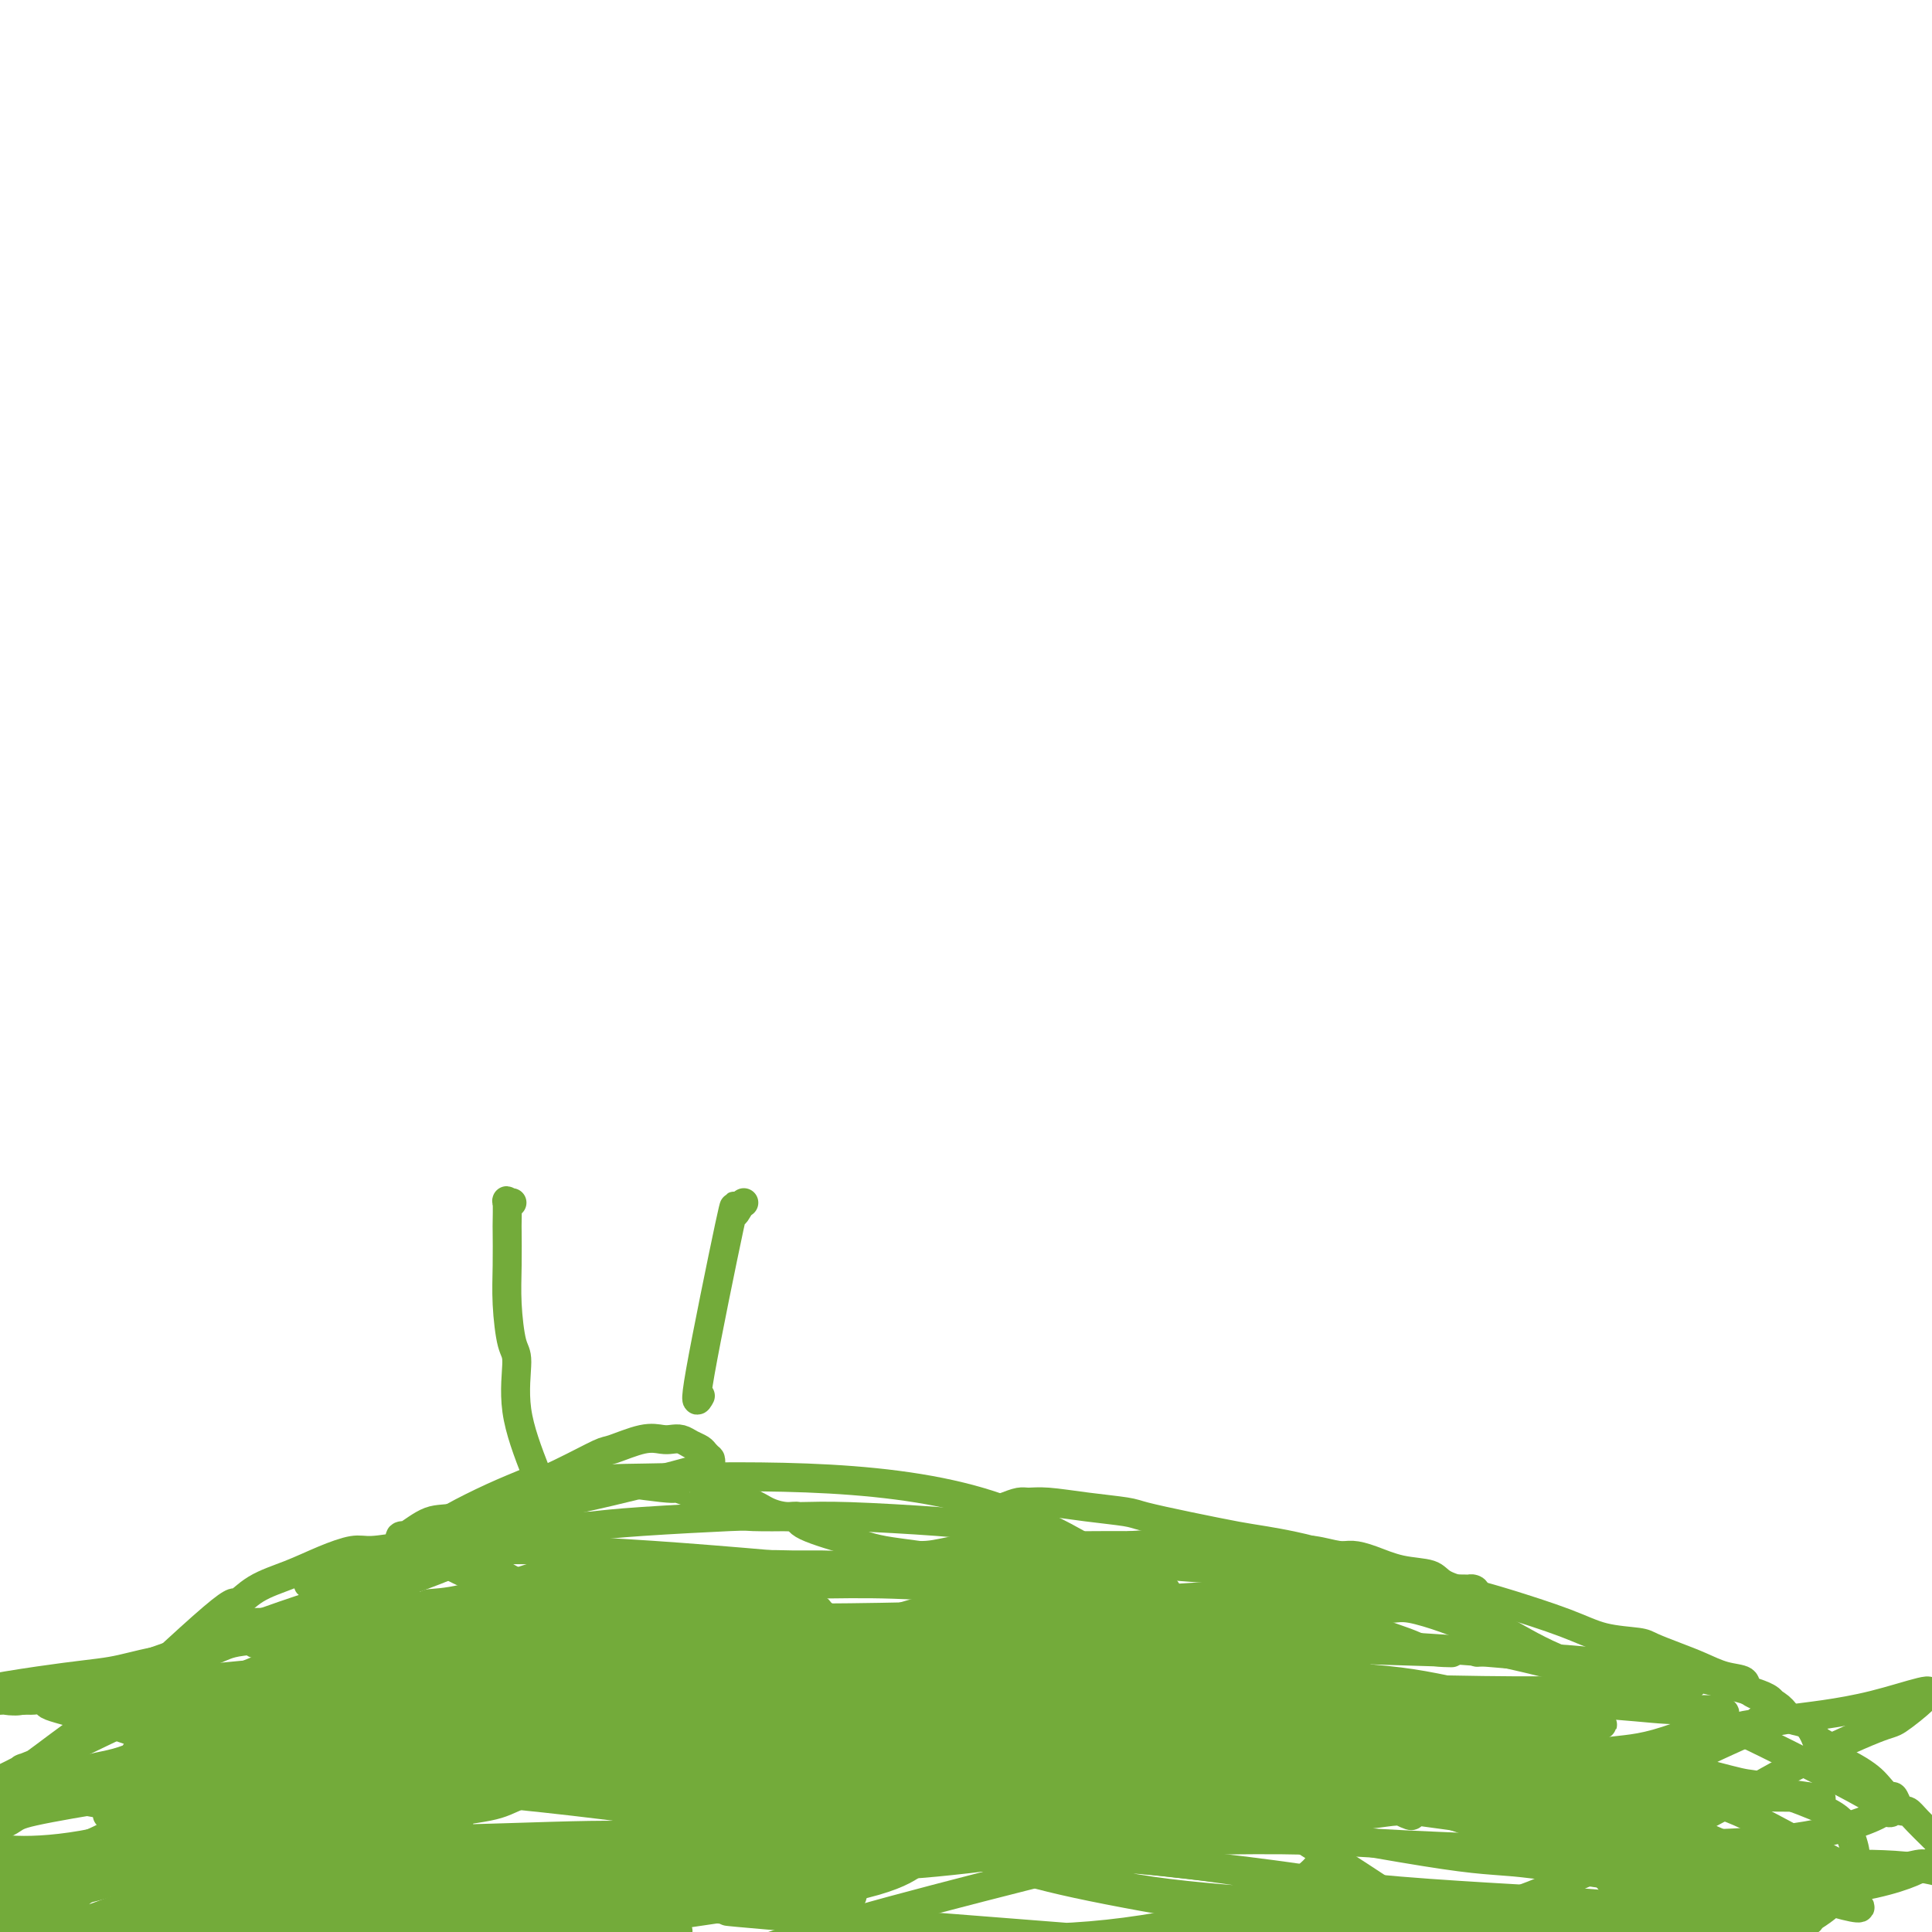 <svg viewBox='0 0 400 400' version='1.1' xmlns='http://www.w3.org/2000/svg' xmlns:xlink='http://www.w3.org/1999/xlink'><g fill='none' stroke='#73AB3A' stroke-width='6' stroke-linecap='round' stroke-linejoin='round'><path d='M2,372c1.357,-0.029 2.713,-0.057 4,0c1.287,0.057 2.504,0.200 3,0c0.496,-0.200 0.270,-0.744 1,-1c0.730,-0.256 2.416,-0.224 4,-1c1.584,-0.776 3.066,-2.361 5,-3c1.934,-0.639 4.318,-0.332 6,-1c1.682,-0.668 2.660,-2.311 3,-3c0.340,-0.689 0.040,-0.424 1,-1c0.960,-0.576 3.180,-1.992 5,-3c1.820,-1.008 3.241,-1.606 4,-2c0.759,-0.394 0.857,-0.582 2,-1c1.143,-0.418 3.330,-1.066 5,-2c1.670,-0.934 2.824,-2.155 4,-3c1.176,-0.845 2.375,-1.315 4,-2c1.625,-0.685 3.675,-1.584 5,-2c1.325,-0.416 1.925,-0.349 3,-1c1.075,-0.651 2.625,-2.019 4,-3c1.375,-0.981 2.576,-1.575 4,-2c1.424,-0.425 3.073,-0.681 4,-1c0.927,-0.319 1.134,-0.701 2,-1c0.866,-0.299 2.390,-0.514 4,-1c1.610,-0.486 3.305,-1.243 5,-2'/><path d='M84,336c10.205,-4.820 6.217,-1.869 5,-1c-1.217,0.869 0.335,-0.345 2,-1c1.665,-0.655 3.442,-0.753 5,-1c1.558,-0.247 2.897,-0.644 4,-1c1.103,-0.356 1.970,-0.670 3,-1c1.030,-0.330 2.224,-0.677 4,-1c1.776,-0.323 4.133,-0.622 6,-1c1.867,-0.378 3.243,-0.836 4,-1c0.757,-0.164 0.896,-0.034 2,0c1.104,0.034 3.175,-0.030 5,0c1.825,0.030 3.405,0.152 5,0c1.595,-0.152 3.205,-0.579 5,-1c1.795,-0.421 3.776,-0.834 5,-1c1.224,-0.166 1.691,-0.083 3,0c1.309,0.083 3.462,0.166 6,0c2.538,-0.166 5.463,-0.580 7,-1c1.537,-0.420 1.687,-0.847 3,-1c1.313,-0.153 3.791,-0.031 6,0c2.209,0.031 4.151,-0.029 6,0c1.849,0.029 3.606,0.148 6,0c2.394,-0.148 5.425,-0.561 7,-1c1.575,-0.439 1.694,-0.902 3,-1c1.306,-0.098 3.799,0.171 6,0c2.201,-0.171 4.108,-0.782 6,-1c1.892,-0.218 3.768,-0.044 5,0c1.232,0.044 1.822,-0.041 3,0c1.178,0.041 2.946,0.207 5,0c2.054,-0.207 4.396,-0.787 6,-1c1.604,-0.213 2.470,-0.057 4,0c1.530,0.057 3.723,0.016 6,0c2.277,-0.016 4.639,-0.008 7,0'/><path d='M234,320c19.031,-1.236 8.108,-0.328 7,0c-1.108,0.328 7.599,0.074 11,0c3.401,-0.074 1.496,0.032 2,0c0.504,-0.032 3.416,-0.201 5,0c1.584,0.201 1.841,0.771 3,1c1.159,0.229 3.221,0.116 5,0c1.779,-0.116 3.275,-0.234 5,0c1.725,0.234 3.681,0.821 5,1c1.319,0.179 2.002,-0.051 3,0c0.998,0.051 2.310,0.384 4,1c1.690,0.616 3.757,1.514 6,2c2.243,0.486 4.660,0.559 6,1c1.340,0.441 1.601,1.249 3,2c1.399,0.751 3.937,1.444 6,2c2.063,0.556 3.653,0.974 7,2c3.347,1.026 8.453,2.659 12,4c3.547,1.341 5.536,2.389 8,3c2.464,0.611 5.403,0.783 7,1c1.597,0.217 1.851,0.477 3,1c1.149,0.523 3.194,1.309 5,2c1.806,0.691 3.372,1.287 5,2c1.628,0.713 3.318,1.541 5,2c1.682,0.459 3.356,0.547 4,1c0.644,0.453 0.259,1.272 1,2c0.741,0.728 2.607,1.366 4,2c1.393,0.634 2.311,1.263 3,2c0.689,0.737 1.147,1.583 2,2c0.853,0.417 2.101,0.405 3,1c0.899,0.595 1.450,1.798 2,3'/><path d='M376,360c3.203,2.214 3.712,1.747 4,2c0.288,0.253 0.357,1.224 1,2c0.643,0.776 1.860,1.355 3,2c1.140,0.645 2.203,1.356 3,2c0.797,0.644 1.327,1.220 2,2c0.673,0.780 1.489,1.763 2,2c0.511,0.237 0.716,-0.271 1,0c0.284,0.271 0.646,1.322 1,2c0.354,0.678 0.700,0.983 1,1c0.300,0.017 0.553,-0.255 1,0c0.447,0.255 1.089,1.038 2,2c0.911,0.962 2.093,2.103 3,3c0.907,0.897 1.541,1.551 2,2c0.459,0.449 0.745,0.695 1,1c0.255,0.305 0.481,0.669 1,1c0.519,0.331 1.332,0.627 2,1c0.668,0.373 1.191,0.821 1,1c-0.191,0.179 -1.095,0.090 -2,0'/><path d='M405,386c4.066,4.314 -0.269,2.099 -6,1c-5.731,-1.099 -12.859,-1.082 -17,-1c-4.141,0.082 -5.296,0.229 -10,0c-4.704,-0.229 -12.955,-0.835 -19,-1c-6.045,-0.165 -9.882,0.110 -15,0c-5.118,-0.110 -11.517,-0.604 -15,-1c-3.483,-0.396 -4.050,-0.694 -9,-1c-4.950,-0.306 -14.283,-0.622 -22,-1c-7.717,-0.378 -13.818,-0.819 -21,-1c-7.182,-0.181 -15.444,-0.101 -20,0c-4.556,0.101 -5.407,0.222 -10,0c-4.593,-0.222 -12.930,-0.787 -20,-1c-7.070,-0.213 -12.875,-0.075 -19,0c-6.125,0.075 -12.570,0.085 -16,0c-3.430,-0.085 -3.846,-0.266 -8,0c-4.154,0.266 -12.048,0.979 -19,2c-6.952,1.021 -12.962,2.351 -18,3c-5.038,0.649 -9.104,0.619 -16,1c-6.896,0.381 -16.622,1.174 -23,2c-6.378,0.826 -9.407,1.685 -13,2c-3.593,0.315 -7.750,0.084 -10,0c-2.250,-0.084 -2.595,-0.023 -4,0c-1.405,0.023 -3.872,0.006 -5,0c-1.128,-0.006 -0.919,-0.002 -1,0c-0.081,0.002 -0.452,0.000 0,0c0.452,-0.000 1.726,-0.000 3,0'/><path d='M72,390c-15.432,1.382 -1.012,-0.163 7,-1c8.012,-0.837 9.615,-0.964 11,-1c1.385,-0.036 2.551,0.021 7,0c4.449,-0.021 12.182,-0.119 20,0c7.818,0.119 15.720,0.456 26,0c10.280,-0.456 22.937,-1.706 30,-2c7.063,-0.294 8.530,0.367 15,0c6.470,-0.367 17.941,-1.763 27,-3c9.059,-1.237 15.707,-2.315 22,-3c6.293,-0.685 12.233,-0.978 15,-1c2.767,-0.022 2.363,0.225 3,0c0.637,-0.225 2.315,-0.924 3,-1c0.685,-0.076 0.377,0.469 -2,1c-2.377,0.531 -6.823,1.047 -8,1c-1.177,-0.047 0.916,-0.657 -14,3c-14.916,3.657 -46.841,11.581 -65,17c-18.159,5.419 -22.551,8.331 -31,12c-8.449,3.669 -20.956,8.093 -28,10c-7.044,1.907 -8.625,1.295 -13,2c-4.375,0.705 -11.544,2.726 -15,4c-3.456,1.274 -3.200,1.802 -3,2c0.200,0.198 0.343,0.068 0,0c-0.343,-0.068 -1.172,-0.073 5,-1c6.172,-0.927 19.345,-2.774 35,-5c15.655,-2.226 33.792,-4.830 52,-7c18.208,-2.170 36.488,-3.906 48,-5c11.512,-1.094 16.256,-1.547 21,-2'/><path d='M240,410c37.606,-3.890 51.121,-3.615 57,-4c5.879,-0.385 4.121,-1.431 6,-2c1.879,-0.569 7.395,-0.661 10,-1c2.605,-0.339 2.300,-0.925 2,-1c-0.300,-0.075 -0.594,0.360 -1,0c-0.406,-0.360 -0.923,-1.515 -1,-2c-0.077,-0.485 0.288,-0.301 -5,-2c-5.288,-1.699 -16.227,-5.283 -32,-8c-15.773,-2.717 -36.380,-4.568 -48,-6c-11.620,-1.432 -14.255,-2.444 -25,-4c-10.745,-1.556 -29.602,-3.656 -46,-5c-16.398,-1.344 -30.338,-1.933 -44,-3c-13.662,-1.067 -27.048,-2.612 -34,-3c-6.952,-0.388 -7.472,0.380 -12,1c-4.528,0.620 -13.064,1.090 -18,2c-4.936,0.910 -6.271,2.259 -7,3c-0.729,0.741 -0.852,0.874 -1,1c-0.148,0.126 -0.323,0.246 1,1c1.323,0.754 4.142,2.144 11,3c6.858,0.856 17.755,1.179 31,1c13.245,-0.179 28.838,-0.861 38,-1c9.162,-0.139 11.892,0.266 19,0c7.108,-0.266 18.595,-1.201 36,-2c17.405,-0.799 40.730,-1.460 51,-2c10.270,-0.540 7.485,-0.959 7,-1c-0.485,-0.041 1.331,0.297 0,0c-1.331,-0.297 -5.809,-1.228 -16,-1c-10.191,0.228 -26.096,1.614 -42,3'/><path d='M177,377c-12.100,0.598 -13.351,1.093 -23,3c-9.649,1.907 -27.695,5.225 -42,8c-14.305,2.775 -24.867,5.006 -31,6c-6.133,0.994 -7.835,0.749 -12,2c-4.165,1.251 -10.793,3.996 -15,6c-4.207,2.004 -5.992,3.267 -7,4c-1.008,0.733 -1.237,0.937 -1,1c0.237,0.063 0.941,-0.014 1,0c0.059,0.014 -0.529,0.119 1,0c1.529,-0.119 5.173,-0.463 11,-1c5.827,-0.537 13.837,-1.265 22,-2c8.163,-0.735 16.477,-1.475 28,-3c11.523,-1.525 26.253,-3.835 34,-5c7.747,-1.165 8.509,-1.184 14,-2c5.491,-0.816 15.710,-2.431 22,-4c6.290,-1.569 8.652,-3.094 10,-4c1.348,-0.906 1.682,-1.192 2,-1c0.318,0.192 0.621,0.863 -1,0c-1.621,-0.863 -5.165,-3.259 -8,-5c-2.835,-1.741 -4.962,-2.826 -13,-5c-8.038,-2.174 -21.987,-5.435 -35,-7c-13.013,-1.565 -25.088,-1.432 -37,-1c-11.912,0.432 -23.660,1.163 -35,3c-11.340,1.837 -22.272,4.779 -27,6c-4.728,1.221 -3.254,0.719 -9,4c-5.746,3.281 -18.714,10.343 -23,14c-4.286,3.657 0.109,3.908 2,4c1.891,0.092 1.278,0.025 1,0c-0.278,-0.025 -0.222,-0.007 4,0c4.222,0.007 12.611,0.004 21,0'/><path d='M31,398c14.036,-0.865 36.125,-3.028 46,-4c9.875,-0.972 7.536,-0.754 14,-2c6.464,-1.246 21.730,-3.957 29,-5c7.270,-1.043 6.544,-0.418 13,-2c6.456,-1.582 20.092,-5.370 26,-7c5.908,-1.630 4.086,-1.103 4,-2c-0.086,-0.897 1.564,-3.219 2,-4c0.436,-0.781 -0.342,-0.021 -2,-1c-1.658,-0.979 -4.197,-3.696 -12,-6c-7.803,-2.304 -20.869,-4.193 -28,-5c-7.131,-0.807 -8.327,-0.531 -16,0c-7.673,0.531 -21.825,1.318 -33,3c-11.175,1.682 -19.375,4.260 -27,8c-7.625,3.740 -14.676,8.642 -18,11c-3.324,2.358 -2.921,2.173 -6,4c-3.079,1.827 -9.641,5.667 -13,8c-3.359,2.333 -3.515,3.161 -4,4c-0.485,0.839 -1.299,1.691 -1,2c0.299,0.309 1.711,0.076 2,0c0.289,-0.076 -0.547,0.004 3,0c3.547,-0.004 11.476,-0.092 19,-1c7.524,-0.908 14.645,-2.635 23,-4c8.355,-1.365 17.946,-2.369 23,-3c5.054,-0.631 5.570,-0.890 9,-2c3.430,-1.110 9.773,-3.071 14,-4c4.227,-0.929 6.336,-0.826 7,-1c0.664,-0.174 -0.118,-0.627 -1,-1c-0.882,-0.373 -1.865,-0.667 -3,-1c-1.135,-0.333 -2.421,-0.705 -8,-1c-5.579,-0.295 -15.451,-0.513 -25,0c-9.549,0.513 -18.774,1.756 -28,3'/><path d='M40,385c-12.501,1.105 -17.254,2.366 -21,3c-3.746,0.634 -6.484,0.640 -11,3c-4.516,2.360 -10.809,7.074 -13,9c-2.191,1.926 -0.281,1.064 2,1c2.281,-0.064 4.932,0.672 11,1c6.068,0.328 15.552,0.249 25,0c9.448,-0.249 18.860,-0.670 24,-1c5.140,-0.330 6.007,-0.571 11,-1c4.993,-0.429 14.113,-1.045 21,-2c6.887,-0.955 11.542,-2.247 15,-3c3.458,-0.753 5.718,-0.967 7,-1c1.282,-0.033 1.586,0.114 1,0c-0.586,-0.114 -2.063,-0.489 -1,-1c1.063,-0.511 4.664,-1.156 -4,-3c-8.664,-1.844 -29.595,-4.885 -39,-6c-9.405,-1.115 -7.284,-0.305 -11,0c-3.716,0.305 -13.268,0.104 -20,1c-6.732,0.896 -10.643,2.890 -13,4c-2.357,1.110 -3.161,1.335 -6,2c-2.839,0.665 -7.712,1.771 -10,3c-2.288,1.229 -1.991,2.583 -2,3c-0.009,0.417 -0.325,-0.101 1,0c1.325,0.101 4.289,0.823 7,1c2.711,0.177 5.168,-0.190 10,-1c4.832,-0.810 12.037,-2.062 19,-3c6.963,-0.938 13.682,-1.560 20,-3c6.318,-1.440 12.234,-3.697 16,-5c3.766,-1.303 5.383,-1.651 7,-2'/><path d='M86,384c4.995,-1.840 5.983,-2.938 7,-4c1.017,-1.062 2.064,-2.086 2,-3c-0.064,-0.914 -1.237,-1.718 -2,-2c-0.763,-0.282 -1.115,-0.041 -6,-1c-4.885,-0.959 -14.302,-3.117 -23,-4c-8.698,-0.883 -16.675,-0.490 -23,0c-6.325,0.490 -10.996,1.077 -17,2c-6.004,0.923 -13.341,2.184 -17,3c-3.659,0.816 -3.639,1.189 -5,2c-1.361,0.811 -4.104,2.061 -6,3c-1.896,0.939 -2.944,1.568 -3,2c-0.056,0.432 0.880,0.666 2,1c1.120,0.334 2.426,0.769 4,1c1.574,0.231 3.418,0.260 9,0c5.582,-0.260 14.901,-0.809 19,-1c4.099,-0.191 2.978,-0.024 6,-1c3.022,-0.976 10.188,-3.094 17,-5c6.812,-1.906 13.269,-3.600 17,-5c3.731,-1.400 4.737,-2.506 8,-4c3.263,-1.494 8.784,-3.377 13,-5c4.216,-1.623 7.125,-2.985 9,-4c1.875,-1.015 2.714,-1.683 3,-2c0.286,-0.317 0.019,-0.284 -3,0c-3.019,0.284 -8.788,0.818 -12,1c-3.212,0.182 -3.865,0.010 -8,1c-4.135,0.990 -11.753,3.140 -18,5c-6.247,1.860 -11.124,3.430 -16,5'/><path d='M43,369c-7.692,2.530 -9.922,3.857 -13,6c-3.078,2.143 -7.004,5.104 -12,7c-4.996,1.896 -11.063,2.729 -15,4c-3.937,1.271 -5.746,2.981 -7,4c-1.254,1.019 -1.954,1.345 -3,2c-1.046,0.655 -2.438,1.637 -3,2c-0.562,0.363 -0.295,0.106 0,0c0.295,-0.106 0.619,-0.063 3,-1c2.381,-0.937 6.821,-2.855 14,-5c7.179,-2.145 17.098,-4.518 22,-6c4.902,-1.482 4.787,-2.074 8,-4c3.213,-1.926 9.754,-5.188 16,-8c6.246,-2.812 12.197,-5.175 15,-6c2.803,-0.825 2.457,-0.114 7,-2c4.543,-1.886 13.973,-6.371 19,-8c5.027,-1.629 5.649,-0.402 2,0c-3.649,0.402 -11.569,-0.020 -16,0c-4.431,0.020 -5.375,0.480 -9,1c-3.625,0.520 -9.933,1.098 -16,2c-6.067,0.902 -11.894,2.128 -15,3c-3.106,0.872 -3.490,1.388 -5,2c-1.510,0.612 -4.146,1.318 -6,2c-1.854,0.682 -2.927,1.341 -4,2'/><path d='M25,366c-4.719,1.487 -1.515,0.704 0,0c1.515,-0.704 1.342,-1.328 3,-2c1.658,-0.672 5.148,-1.392 7,-2c1.852,-0.608 2.067,-1.102 4,-2c1.933,-0.898 5.586,-2.198 9,-3c3.414,-0.802 6.591,-1.105 10,-2c3.409,-0.895 7.050,-2.380 9,-3c1.950,-0.620 2.208,-0.374 4,-1c1.792,-0.626 5.117,-2.125 8,-3c2.883,-0.875 5.324,-1.126 8,-2c2.676,-0.874 5.585,-2.370 7,-3c1.415,-0.630 1.335,-0.392 3,-1c1.665,-0.608 5.076,-2.060 8,-3c2.924,-0.940 5.360,-1.366 8,-2c2.640,-0.634 5.485,-1.477 7,-2c1.515,-0.523 1.701,-0.728 3,-1c1.299,-0.272 3.713,-0.611 6,-1c2.287,-0.389 4.449,-0.829 6,-1c1.551,-0.171 2.493,-0.072 3,0c0.507,0.072 0.580,0.119 1,0c0.420,-0.119 1.187,-0.402 0,0c-1.187,0.402 -4.329,1.489 -6,2c-1.671,0.511 -1.873,0.445 -4,1c-2.127,0.555 -6.179,1.730 -10,3c-3.821,1.270 -7.410,2.635 -11,4'/><path d='M108,342c-6.347,2.294 -7.214,3.028 -10,4c-2.786,0.972 -7.491,2.182 -10,3c-2.509,0.818 -2.823,1.244 -5,2c-2.177,0.756 -6.218,1.840 -9,3c-2.782,1.160 -4.306,2.394 -7,3c-2.694,0.606 -6.557,0.583 -8,1c-1.443,0.417 -0.465,1.274 -2,2c-1.535,0.726 -5.583,1.320 -8,2c-2.417,0.680 -3.204,1.447 -5,2c-1.796,0.553 -4.600,0.891 -6,1c-1.400,0.109 -1.396,-0.011 -2,0c-0.604,0.011 -1.818,0.155 -3,0c-1.182,-0.155 -2.334,-0.608 -3,-1c-0.666,-0.392 -0.847,-0.724 -1,-1c-0.153,-0.276 -0.277,-0.495 0,-1c0.277,-0.505 0.955,-1.294 2,-2c1.045,-0.706 2.458,-1.327 5,-3c2.542,-1.673 6.214,-4.396 9,-6c2.786,-1.604 4.688,-2.088 12,-5c7.312,-2.912 20.036,-8.252 26,-11c5.964,-2.748 5.167,-2.904 6,-3c0.833,-0.096 3.295,-0.130 7,-1c3.705,-0.870 8.653,-2.574 13,-4c4.347,-1.426 8.094,-2.573 12,-3c3.906,-0.427 7.973,-0.134 10,0c2.027,0.134 2.016,0.108 3,0c0.984,-0.108 2.965,-0.297 5,0c2.035,0.297 4.125,1.080 7,2c2.875,0.920 6.536,1.977 10,3c3.464,1.023 6.732,2.011 10,3'/><path d='M166,332c4.720,1.477 3.020,1.169 4,2c0.980,0.831 4.642,2.800 8,4c3.358,1.200 6.413,1.632 8,2c1.587,0.368 1.706,0.673 3,1c1.294,0.327 3.764,0.676 6,1c2.236,0.324 4.238,0.623 6,1c1.762,0.377 3.284,0.833 4,1c0.716,0.167 0.624,0.045 2,0c1.376,-0.045 4.218,-0.013 3,0c-1.218,0.013 -6.496,0.007 -10,0c-3.504,-0.007 -5.232,-0.014 -12,0c-6.768,0.014 -18.574,0.048 -29,0c-10.426,-0.048 -19.470,-0.177 -29,0c-9.530,0.177 -19.545,0.660 -25,1c-5.455,0.340 -6.352,0.537 -10,1c-3.648,0.463 -10.049,1.193 -14,2c-3.951,0.807 -5.452,1.690 -6,2c-0.548,0.310 -0.142,0.045 2,0c2.142,-0.045 6.021,0.128 14,0c7.979,-0.128 20.058,-0.556 28,-1c7.942,-0.444 11.747,-0.902 19,-1c7.253,-0.098 17.953,0.166 38,-1c20.047,-1.166 49.442,-3.762 63,-5c13.558,-1.238 11.279,-1.119 9,-1'/><path d='M248,341c29.032,-1.481 15.114,-0.684 10,-1c-5.114,-0.316 -1.422,-1.747 -10,-4c-8.578,-2.253 -29.427,-5.329 -41,-7c-11.573,-1.671 -13.870,-1.938 -25,-3c-11.130,-1.062 -31.092,-2.918 -47,-4c-15.908,-1.082 -27.763,-1.389 -38,-1c-10.237,0.389 -18.857,1.475 -24,3c-5.143,1.525 -6.810,3.489 -8,4c-1.190,0.511 -1.904,-0.431 0,0c1.904,0.431 6.426,2.235 9,3c2.574,0.765 3.199,0.493 8,1c4.801,0.507 13.776,1.795 23,3c9.224,1.205 18.696,2.327 28,3c9.304,0.673 18.438,0.898 28,1c9.562,0.102 19.550,0.080 25,0c5.450,-0.080 6.362,-0.218 11,0c4.638,0.218 13.002,0.790 20,1c6.998,0.210 12.628,0.056 16,0c3.372,-0.056 4.485,-0.015 6,0c1.515,0.015 3.433,0.004 4,0c0.567,-0.004 -0.216,-0.002 -1,0'/><path d='M242,340c16.309,0.174 2.581,-0.390 -7,0c-9.581,0.390 -15.014,1.733 -16,2c-0.986,0.267 2.476,-0.543 -8,1c-10.476,1.543 -34.891,5.440 -45,7c-10.109,1.560 -5.914,0.782 -7,1c-1.086,0.218 -7.454,1.431 -12,2c-4.546,0.569 -7.268,0.494 -10,1c-2.732,0.506 -5.472,1.592 -7,2c-1.528,0.408 -1.844,0.138 -2,0c-0.156,-0.138 -0.151,-0.143 -1,0c-0.849,0.143 -2.553,0.435 0,0c2.553,-0.435 9.363,-1.596 13,-2c3.637,-0.404 4.100,-0.052 11,-1c6.900,-0.948 20.235,-3.196 32,-5c11.765,-1.804 21.959,-3.163 28,-4c6.041,-0.837 7.930,-1.152 12,-2c4.070,-0.848 10.321,-2.229 14,-3c3.679,-0.771 4.787,-0.933 5,-1c0.213,-0.067 -0.469,-0.039 -4,0c-3.531,0.039 -9.912,0.087 -14,0c-4.088,-0.087 -5.882,-0.311 -11,0c-5.118,0.311 -13.559,1.155 -22,2'/><path d='M191,340c-11.983,0.531 -16.441,0.858 -23,2c-6.559,1.142 -15.218,3.100 -20,4c-4.782,0.900 -5.687,0.743 -10,2c-4.313,1.257 -12.035,3.929 -18,6c-5.965,2.071 -10.174,3.539 -15,6c-4.826,2.461 -10.269,5.913 -13,8c-2.731,2.087 -2.749,2.810 -4,4c-1.251,1.190 -3.735,2.849 -5,4c-1.265,1.151 -1.311,1.795 -1,2c0.311,0.205 0.977,-0.027 1,0c0.023,0.027 -0.599,0.315 0,0c0.599,-0.315 2.418,-1.233 6,-2c3.582,-0.767 8.927,-1.384 12,-2c3.073,-0.616 3.874,-1.230 8,-3c4.126,-1.770 11.576,-4.694 18,-7c6.424,-2.306 11.821,-3.993 19,-7c7.179,-3.007 16.138,-7.334 21,-9c4.862,-1.666 5.625,-0.672 10,-2c4.375,-1.328 12.360,-4.979 19,-8c6.640,-3.021 11.934,-5.411 16,-7c4.066,-1.589 6.903,-2.376 9,-3c2.097,-0.624 3.455,-1.084 2,-1c-1.455,0.084 -5.723,0.714 -8,1c-2.277,0.286 -2.563,0.229 -6,1c-3.437,0.771 -10.024,2.372 -16,4c-5.976,1.628 -11.340,3.285 -14,4c-2.660,0.715 -2.617,0.490 -4,1c-1.383,0.510 -4.191,1.755 -7,3'/><path d='M168,341c-8.890,2.250 -4.617,1.377 -3,1c1.617,-0.377 0.576,-0.256 0,0c-0.576,0.256 -0.688,0.647 -2,0c-1.312,-0.647 -3.826,-2.333 -5,-3c-1.174,-0.667 -1.009,-0.314 -2,-1c-0.991,-0.686 -3.139,-2.412 -5,-4c-1.861,-1.588 -3.437,-3.038 -5,-4c-1.563,-0.962 -3.115,-1.434 -4,-2c-0.885,-0.566 -1.104,-1.225 -2,-2c-0.896,-0.775 -2.469,-1.667 -4,-2c-1.531,-0.333 -3.021,-0.107 -5,0c-1.979,0.107 -4.447,0.097 -6,0c-1.553,-0.097 -2.190,-0.280 -4,0c-1.810,0.280 -4.793,1.023 -8,2c-3.207,0.977 -6.639,2.189 -9,3c-2.361,0.811 -3.651,1.219 -6,2c-2.349,0.781 -5.757,1.933 -9,3c-3.243,1.067 -6.320,2.050 -9,3c-2.680,0.950 -4.961,1.869 -8,3c-3.039,1.131 -6.835,2.475 -9,3c-2.165,0.525 -2.699,0.232 -5,1c-2.301,0.768 -6.369,2.598 -10,4c-3.631,1.402 -6.824,2.378 -9,3c-2.176,0.622 -3.336,0.892 -8,3c-4.664,2.108 -12.832,6.054 -21,10'/><path d='M10,364c-8.221,3.371 -4.773,1.799 -5,2c-0.227,0.201 -4.129,2.176 -6,3c-1.871,0.824 -1.712,0.497 -2,1c-0.288,0.503 -1.025,1.834 -2,3c-0.975,1.166 -2.189,2.166 -2,2c0.189,-0.166 1.782,-1.497 4,-3c2.218,-1.503 5.061,-3.177 9,-6c3.939,-2.823 8.974,-6.793 11,-8c2.026,-1.207 1.043,0.351 6,-4c4.957,-4.351 15.853,-14.611 21,-19c5.147,-4.389 4.544,-2.907 5,-3c0.456,-0.093 1.970,-1.761 4,-3c2.030,-1.239 4.575,-2.047 7,-3c2.425,-0.953 4.729,-2.049 7,-3c2.271,-0.951 4.510,-1.756 6,-2c1.490,-0.244 2.230,0.075 4,0c1.770,-0.075 4.568,-0.542 7,-1c2.432,-0.458 4.497,-0.906 7,-1c2.503,-0.094 5.443,0.167 7,0c1.557,-0.167 1.731,-0.762 3,-1c1.269,-0.238 3.635,-0.119 6,0'/><path d='M107,318c5.999,-0.462 3.998,-0.118 4,0c0.002,0.118 2.008,0.009 3,0c0.992,-0.009 0.970,0.081 1,0c0.030,-0.081 0.112,-0.332 -1,0c-1.112,0.332 -3.417,1.247 -6,2c-2.583,0.753 -5.442,1.345 -9,2c-3.558,0.655 -7.815,1.373 -10,2c-2.185,0.627 -2.300,1.165 -4,2c-1.700,0.835 -4.986,1.969 -8,3c-3.014,1.031 -5.755,1.960 -9,3c-3.245,1.040 -6.992,2.189 -9,3c-2.008,0.811 -2.277,1.282 -4,2c-1.723,0.718 -4.902,1.683 -8,3c-3.098,1.317 -6.116,2.986 -9,4c-2.884,1.014 -5.634,1.372 -7,2c-1.366,0.628 -1.348,1.527 -3,2c-1.652,0.473 -4.976,0.521 -8,1c-3.024,0.479 -5.750,1.391 -8,2c-2.250,0.609 -4.026,0.916 -5,1c-0.974,0.084 -1.147,-0.054 -2,0c-0.853,0.054 -2.387,0.301 -2,0c0.387,-0.301 2.693,-1.151 5,-2'/><path d='M8,350c1.947,-0.184 4.314,0.355 15,-3c10.686,-3.355 29.692,-10.603 40,-14c10.308,-3.397 11.918,-2.942 16,-4c4.082,-1.058 10.636,-3.628 14,-5c3.364,-1.372 3.537,-1.545 6,-2c2.463,-0.455 7.217,-1.191 10,-2c2.783,-0.809 3.597,-1.690 4,-2c0.403,-0.310 0.395,-0.049 0,0c-0.395,0.049 -1.178,-0.116 -2,0c-0.822,0.116 -1.684,0.512 -4,1c-2.316,0.488 -6.087,1.069 -10,2c-3.913,0.931 -7.969,2.213 -10,3c-2.031,0.787 -2.039,1.078 -4,2c-1.961,0.922 -5.876,2.475 -9,4c-3.124,1.525 -5.457,3.023 -7,4c-1.543,0.977 -2.295,1.433 -4,2c-1.705,0.567 -4.363,1.246 -6,2c-1.637,0.754 -2.253,1.584 -3,2c-0.747,0.416 -1.624,0.420 -1,0c0.624,-0.420 2.750,-1.263 4,-2c1.250,-0.737 1.625,-1.369 2,-2'/><path d='M59,336c2.580,-1.354 6.529,-2.739 10,-5c3.471,-2.261 6.463,-5.397 10,-8c3.537,-2.603 7.618,-4.673 10,-6c2.382,-1.327 3.064,-1.910 5,-3c1.936,-1.090 5.125,-2.686 8,-4c2.875,-1.314 5.437,-2.344 7,-3c1.563,-0.656 2.126,-0.937 4,-1c1.874,-0.063 5.059,0.091 6,0c0.941,-0.091 -0.360,-0.427 3,0c3.360,0.427 11.383,1.616 15,2c3.617,0.384 2.827,-0.039 3,0c0.173,0.039 1.308,0.539 3,1c1.692,0.461 3.941,0.884 5,1c1.059,0.116 0.929,-0.075 2,0c1.071,0.075 3.344,0.417 5,1c1.656,0.583 2.696,1.406 4,2c1.304,0.594 2.872,0.957 4,1c1.128,0.043 1.815,-0.234 2,0c0.185,0.234 -0.130,0.980 2,2c2.130,1.020 6.707,2.316 9,3c2.293,0.684 2.302,0.758 3,1c0.698,0.242 2.085,0.653 4,1c1.915,0.347 4.357,0.629 7,1c2.643,0.371 5.485,0.832 7,1c1.515,0.168 1.701,0.045 3,0c1.299,-0.045 3.709,-0.012 5,0c1.291,0.012 1.463,0.003 2,0c0.537,-0.003 1.439,-0.001 2,0c0.561,0.001 0.780,0.000 1,0'/><path d='M210,323c4.420,0.292 1.970,0.022 1,0c-0.970,-0.022 -0.459,0.205 0,0c0.459,-0.205 0.866,-0.843 1,-1c0.134,-0.157 -0.004,0.165 0,0c0.004,-0.165 0.152,-0.819 0,-1c-0.152,-0.181 -0.604,0.110 -1,0c-0.396,-0.110 -0.736,-0.621 -1,-1c-0.264,-0.379 -0.452,-0.626 -1,-1c-0.548,-0.374 -1.457,-0.873 -2,-1c-0.543,-0.127 -0.719,0.120 -1,0c-0.281,-0.120 -0.667,-0.607 -1,-1c-0.333,-0.393 -0.612,-0.694 -2,-1c-1.388,-0.306 -3.884,-0.619 -9,-1c-5.116,-0.381 -12.851,-0.831 -18,-1c-5.149,-0.169 -7.711,-0.056 -11,0c-3.289,0.056 -7.304,0.056 -9,0c-1.696,-0.056 -1.072,-0.169 -5,0c-3.928,0.169 -12.408,0.620 -18,1c-5.592,0.380 -8.296,0.690 -11,1'/><path d='M122,316c-11.655,0.090 -4.793,-0.186 -4,0c0.793,0.186 -4.484,0.834 -7,1c-2.516,0.166 -2.269,-0.152 -4,0c-1.731,0.152 -5.438,0.772 -8,1c-2.562,0.228 -3.979,0.064 -6,0c-2.021,-0.064 -4.646,-0.028 -6,0c-1.354,0.028 -1.438,0.049 -2,0c-0.562,-0.049 -1.604,-0.168 -2,0c-0.396,0.168 -0.146,0.622 1,0c1.146,-0.622 3.190,-2.321 5,-3c1.810,-0.679 3.388,-0.338 6,-1c2.612,-0.662 6.260,-2.329 10,-4c3.740,-1.671 7.572,-3.348 11,-5c3.428,-1.652 6.451,-3.280 8,-4c1.549,-0.720 1.622,-0.534 3,-1c1.378,-0.466 4.060,-1.586 6,-2c1.940,-0.414 3.140,-0.122 4,0c0.860,0.122 1.382,0.074 2,0c0.618,-0.074 1.332,-0.174 2,0c0.668,0.174 1.289,0.621 2,1c0.711,0.379 1.511,0.689 2,1c0.489,0.311 0.669,0.622 1,1c0.331,0.378 0.815,0.822 1,1c0.185,0.178 0.070,0.089 0,0c-0.070,-0.089 -0.096,-0.178 0,0c0.096,0.178 0.313,0.622 0,1c-0.313,0.378 -1.157,0.689 -2,1'/><path d='M145,304c-5.443,1.634 -18.050,4.721 -24,6c-5.950,1.279 -5.242,0.752 -6,1c-0.758,0.248 -2.980,1.272 -6,2c-3.020,0.728 -6.837,1.162 -10,2c-3.163,0.838 -5.671,2.081 -7,3c-1.329,0.919 -1.478,1.513 -2,2c-0.522,0.487 -1.418,0.865 -2,1c-0.582,0.135 -0.852,0.026 1,1c1.852,0.974 5.824,3.029 8,4c2.176,0.971 2.556,0.857 7,2c4.444,1.143 12.951,3.543 23,5c10.049,1.457 21.640,1.970 37,2c15.360,0.030 34.488,-0.423 45,-1c10.512,-0.577 12.409,-1.278 20,-2c7.591,-0.722 20.877,-1.467 29,-2c8.123,-0.533 11.083,-0.856 12,-1c0.917,-0.144 -0.208,-0.110 -1,0c-0.792,0.110 -1.252,0.297 -6,2c-4.748,1.703 -13.784,4.921 -28,11c-14.216,6.079 -33.613,15.019 -45,21c-11.387,5.981 -14.765,9.001 -17,12c-2.235,2.999 -3.328,5.975 -4,7c-0.672,1.025 -0.922,0.100 0,0c0.922,-0.100 3.018,0.627 8,1c4.982,0.373 12.852,0.392 19,0c6.148,-0.392 10.574,-1.196 15,-2'/><path d='M211,381c11.309,-1.070 18.580,-3.244 26,-5c7.420,-1.756 14.988,-3.092 19,-4c4.012,-0.908 4.470,-1.388 6,-2c1.530,-0.612 4.134,-1.356 5,-2c0.866,-0.644 -0.006,-1.188 -4,-2c-3.994,-0.812 -11.110,-1.892 -20,-2c-8.890,-0.108 -19.555,0.756 -30,2c-10.445,1.244 -20.670,2.869 -26,4c-5.330,1.131 -5.766,1.769 -7,2c-1.234,0.231 -3.265,0.054 -4,0c-0.735,-0.054 -0.173,0.013 1,0c1.173,-0.013 2.958,-0.107 5,0c2.042,0.107 4.342,0.413 13,0c8.658,-0.413 23.675,-1.546 39,-2c15.325,-0.454 30.957,-0.228 39,0c8.043,0.228 8.497,0.460 16,0c7.503,-0.460 22.053,-1.612 29,-2c6.947,-0.388 6.290,-0.013 13,-2c6.710,-1.987 20.788,-6.337 27,-8c6.212,-1.663 4.557,-0.640 5,-1c0.443,-0.360 2.984,-2.103 4,-3c1.016,-0.897 0.508,-0.949 0,-1'/><path d='M367,353c0.149,-1.125 -1.480,-1.936 -5,-3c-3.520,-1.064 -8.931,-2.380 -12,-3c-3.069,-0.620 -3.796,-0.545 -7,-1c-3.204,-0.455 -8.884,-1.442 -14,-2c-5.116,-0.558 -9.668,-0.688 -12,-1c-2.332,-0.312 -2.442,-0.806 -4,-1c-1.558,-0.194 -4.562,-0.089 -6,0c-1.438,0.089 -1.309,0.162 -1,0c0.309,-0.162 0.800,-0.561 4,0c3.200,0.561 9.111,2.080 13,3c3.889,0.920 5.758,1.239 9,2c3.242,0.761 7.859,1.964 19,7c11.141,5.036 28.807,13.906 36,18c7.193,4.094 3.912,3.412 3,3c-0.912,-0.412 0.545,-0.554 0,0c-0.545,0.554 -3.091,1.804 -7,3c-3.909,1.196 -9.180,2.337 -16,3c-6.820,0.663 -15.189,0.848 -20,1c-4.811,0.152 -6.065,0.272 -11,0c-4.935,-0.272 -13.553,-0.935 -20,-2c-6.447,-1.065 -10.724,-2.533 -15,-4'/><path d='M301,376c-9.707,-1.293 -10.975,-1.526 -12,-2c-1.025,-0.474 -1.809,-1.188 -3,-2c-1.191,-0.812 -2.791,-1.723 -3,-2c-0.209,-0.277 0.972,0.081 6,1c5.028,0.919 13.902,2.400 19,3c5.098,0.600 6.422,0.319 12,2c5.578,1.681 15.412,5.323 24,8c8.588,2.677 15.931,4.390 22,6c6.069,1.610 10.866,3.119 14,4c3.134,0.881 4.607,1.134 5,1c0.393,-0.134 -0.292,-0.656 -1,-1c-0.708,-0.344 -1.437,-0.508 -7,-3c-5.563,-2.492 -15.960,-7.310 -27,-12c-11.040,-4.690 -22.723,-9.253 -34,-13c-11.277,-3.747 -22.149,-6.678 -28,-8c-5.851,-1.322 -6.682,-1.033 -11,-2c-4.318,-0.967 -12.122,-3.188 -16,-4c-3.878,-0.812 -3.831,-0.215 -3,0c0.831,0.215 2.446,0.047 11,2c8.554,1.953 24.046,6.026 32,8c7.954,1.974 8.369,1.849 15,3c6.631,1.151 19.478,3.579 29,5c9.522,1.421 15.721,1.835 20,2c4.279,0.165 6.640,0.083 9,0'/><path d='M374,372c8.029,0.978 -0.899,-0.078 -13,-2c-12.101,-1.922 -27.376,-4.711 -36,-6c-8.624,-1.289 -10.597,-1.078 -19,-2c-8.403,-0.922 -23.235,-2.978 -35,-4c-11.765,-1.022 -20.462,-1.009 -27,-1c-6.538,0.009 -10.917,0.015 -14,0c-3.083,-0.015 -4.868,-0.050 -3,0c1.868,0.050 7.391,0.185 8,0c0.609,-0.185 -3.695,-0.690 13,2c16.695,2.690 54.388,8.573 70,11c15.612,2.427 9.142,1.397 9,1c-0.142,-0.397 6.043,-0.160 9,0c2.957,0.160 2.685,0.244 3,0c0.315,-0.244 1.218,-0.814 0,-1c-1.218,-0.186 -4.556,0.014 -4,0c0.556,-0.014 5.007,-0.242 -8,-3c-13.007,-2.758 -43.473,-8.046 -57,-10c-13.527,-1.954 -10.115,-0.575 -10,0c0.115,0.575 -3.065,0.347 -8,0c-4.935,-0.347 -11.623,-0.811 -15,-1c-3.377,-0.189 -3.441,-0.102 -5,0c-1.559,0.102 -4.612,0.220 -6,0c-1.388,-0.220 -1.111,-0.777 -1,-1c0.111,-0.223 0.055,-0.111 0,0'/><path d='M225,355c-6.630,-0.754 -0.707,-1.639 2,-2c2.707,-0.361 2.196,-0.197 3,-1c0.804,-0.803 2.923,-2.573 5,-4c2.077,-1.427 4.111,-2.512 5,-3c0.889,-0.488 0.633,-0.379 1,-1c0.367,-0.621 1.357,-1.970 2,-3c0.643,-1.030 0.938,-1.739 1,-2c0.062,-0.261 -0.110,-0.074 0,0c0.110,0.074 0.500,0.034 1,0c0.500,-0.034 1.109,-0.064 1,0c-0.109,0.064 -0.937,0.220 0,0c0.937,-0.220 3.638,-0.818 6,-1c2.362,-0.182 4.386,0.053 6,0c1.614,-0.053 2.820,-0.392 5,-1c2.180,-0.608 5.336,-1.485 8,-2c2.664,-0.515 4.838,-0.668 7,-1c2.162,-0.332 4.313,-0.844 6,-1c1.687,-0.156 2.910,0.042 4,0c1.090,-0.042 2.049,-0.324 4,0c1.951,0.324 4.895,1.254 7,2c2.105,0.746 3.370,1.306 6,2c2.630,0.694 6.625,1.520 8,2c1.375,0.480 0.132,0.613 3,2c2.868,1.387 9.849,4.027 13,5c3.151,0.973 2.472,0.278 2,0c-0.472,-0.278 -0.736,-0.139 -1,0'/><path d='M330,346c6.388,1.877 -0.644,0.070 -6,-2c-5.356,-2.070 -9.038,-4.404 -12,-6c-2.962,-1.596 -5.203,-2.454 -9,-4c-3.797,-1.546 -9.148,-3.779 -14,-6c-4.852,-2.221 -9.205,-4.430 -14,-6c-4.795,-1.570 -10.032,-2.501 -13,-3c-2.968,-0.499 -3.666,-0.567 -6,-1c-2.334,-0.433 -6.305,-1.230 -10,-2c-3.695,-0.770 -7.116,-1.513 -9,-2c-1.884,-0.487 -2.233,-0.720 -4,-1c-1.767,-0.280 -4.951,-0.608 -8,-1c-3.049,-0.392 -5.961,-0.847 -8,-1c-2.039,-0.153 -3.203,-0.002 -4,0c-0.797,0.002 -1.226,-0.143 -2,0c-0.774,0.143 -1.892,0.575 -3,1c-1.108,0.425 -2.205,0.842 -3,1c-0.795,0.158 -1.287,0.058 -2,0c-0.713,-0.058 -1.648,-0.073 -2,0c-0.352,0.073 -0.120,0.233 -1,0c-0.880,-0.233 -2.872,-0.858 3,1c5.872,1.858 19.606,6.201 26,8c6.394,1.799 5.447,1.055 6,1c0.553,-0.055 2.607,0.579 6,1c3.393,0.421 8.126,0.628 12,1c3.874,0.372 6.889,0.908 9,1c2.111,0.092 3.317,-0.259 6,0c2.683,0.259 6.841,1.130 11,2'/><path d='M279,328c10.085,0.867 10.298,0.036 11,0c0.702,-0.036 1.892,0.725 4,1c2.108,0.275 5.133,0.064 7,0c1.867,-0.064 2.575,0.020 3,0c0.425,-0.020 0.569,-0.144 1,0c0.431,0.144 1.151,0.556 -1,1c-2.151,0.444 -7.174,0.921 -10,1c-2.826,0.079 -3.456,-0.239 -11,0c-7.544,0.239 -22.004,1.034 -35,2c-12.996,0.966 -24.530,2.101 -37,4c-12.470,1.899 -25.876,4.561 -33,6c-7.124,1.439 -7.967,1.656 -13,3c-5.033,1.344 -14.258,3.816 -21,6c-6.742,2.184 -11.002,4.080 -14,5c-2.998,0.920 -4.736,0.862 -5,1c-0.264,0.138 0.944,0.470 6,2c5.056,1.530 13.960,4.257 19,6c5.040,1.743 6.216,2.502 14,5c7.784,2.498 22.174,6.735 31,10c8.826,3.265 12.086,5.558 28,9c15.914,3.442 44.483,8.033 57,9c12.517,0.967 8.984,-1.689 8,-3c-0.984,-1.311 0.581,-1.276 2,-1c1.419,0.276 2.691,0.793 -3,-3c-5.691,-3.793 -18.346,-11.897 -31,-20'/><path d='M256,372c-13.432,-5.718 -31.513,-10.012 -41,-12c-9.487,-1.988 -10.382,-1.671 -18,-2c-7.618,-0.329 -21.960,-1.304 -31,-1c-9.040,0.304 -12.778,1.888 -15,3c-2.222,1.112 -2.928,1.751 -3,2c-0.072,0.249 0.490,0.109 2,0c1.510,-0.109 3.967,-0.187 6,0c2.033,0.187 3.641,0.638 13,1c9.359,0.362 26.470,0.636 36,1c9.530,0.364 11.478,0.819 21,1c9.522,0.181 26.617,0.086 41,1c14.383,0.914 26.053,2.835 37,4c10.947,1.165 21.172,1.575 29,2c7.828,0.425 13.261,0.865 16,1c2.739,0.135 2.786,-0.034 3,0c0.214,0.034 0.595,0.270 0,0c-0.595,-0.270 -2.166,-1.047 -4,-2c-1.834,-0.953 -3.930,-2.083 -14,-5c-10.070,-2.917 -28.115,-7.620 -44,-11c-15.885,-3.380 -29.609,-5.437 -43,-7c-13.391,-1.563 -26.448,-2.632 -34,-3c-7.552,-0.368 -9.600,-0.034 -15,1c-5.400,1.034 -14.152,2.769 -19,5c-4.848,2.231 -5.793,4.959 -6,6c-0.207,1.041 0.325,0.396 0,0c-0.325,-0.396 -1.505,-0.544 0,0c1.505,0.544 5.696,1.778 14,3c8.304,1.222 20.721,2.431 28,3c7.279,0.569 9.421,0.499 17,1c7.579,0.501 20.594,1.572 33,2c12.406,0.428 24.203,0.214 36,0'/><path d='M301,366c19.629,-0.188 25.701,-2.158 30,-3c4.299,-0.842 6.826,-0.557 12,-2c5.174,-1.443 12.997,-4.615 14,-6c1.003,-1.385 -4.814,-0.985 -9,-1c-4.186,-0.015 -6.742,-0.446 -14,-1c-7.258,-0.554 -19.218,-1.232 -32,-1c-12.782,0.232 -26.386,1.375 -34,2c-7.614,0.625 -9.238,0.732 -16,1c-6.762,0.268 -18.664,0.698 -28,2c-9.336,1.302 -16.108,3.475 -21,5c-4.892,1.525 -7.903,2.403 -10,3c-2.097,0.597 -3.279,0.914 -2,1c1.279,0.086 5.018,-0.058 8,0c2.982,0.058 5.208,0.319 14,2c8.792,1.681 24.149,4.781 41,8c16.851,3.219 35.197,6.556 45,8c9.803,1.444 11.065,0.994 19,2c7.935,1.006 22.544,3.468 33,4c10.456,0.532 16.759,-0.867 21,-2c4.241,-1.133 6.420,-2.000 8,-2c1.580,-0.000 2.563,0.866 -1,-1c-3.563,-1.866 -11.670,-6.464 -17,-9c-5.330,-2.536 -7.882,-3.010 -18,-6c-10.118,-2.990 -27.801,-8.497 -44,-12c-16.199,-3.503 -30.914,-5.001 -44,-6c-13.086,-0.999 -24.543,-1.500 -36,-2'/><path d='M220,350c-14.699,-1.221 -11.447,-0.272 -15,0c-3.553,0.272 -13.910,-0.133 -19,0c-5.090,0.133 -4.914,0.803 -4,1c0.914,0.197 2.565,-0.081 13,1c10.435,1.081 29.656,3.519 40,5c10.344,1.481 11.813,2.004 21,4c9.187,1.996 26.092,5.463 39,8c12.908,2.537 21.817,4.143 30,5c8.183,0.857 15.638,0.965 20,1c4.362,0.035 5.631,-0.002 5,0c-0.631,0.002 -3.160,0.045 -6,0c-2.840,-0.045 -5.989,-0.176 -15,-1c-9.011,-0.824 -23.884,-2.340 -40,-4c-16.116,-1.660 -33.474,-3.464 -43,-4c-9.526,-0.536 -11.219,0.197 -19,0c-7.781,-0.197 -21.649,-1.323 -32,-2c-10.351,-0.677 -17.183,-0.905 -21,-1c-3.817,-0.095 -4.617,-0.057 -5,0c-0.383,0.057 -0.347,0.134 0,0c0.347,-0.134 1.006,-0.479 2,-1c0.994,-0.521 2.323,-1.219 7,-2c4.677,-0.781 12.700,-1.645 23,-3c10.300,-1.355 22.876,-3.200 30,-4c7.124,-0.800 8.796,-0.555 16,-1c7.204,-0.445 19.939,-1.581 31,-2c11.061,-0.419 20.446,-0.120 29,0c8.554,0.120 16.277,0.060 24,0'/><path d='M331,350c18.614,-0.421 15.151,0.025 15,0c-0.151,-0.025 3.012,-0.522 4,-1c0.988,-0.478 -0.200,-0.936 -1,-1c-0.800,-0.064 -1.212,0.266 -4,0c-2.788,-0.266 -7.953,-1.127 -11,-2c-3.047,-0.873 -3.977,-1.759 -16,-3c-12.023,-1.241 -35.138,-2.836 -51,-3c-15.862,-0.164 -24.472,1.103 -30,2c-5.528,0.897 -7.973,1.426 -14,2c-6.027,0.574 -15.635,1.195 -24,2c-8.365,0.805 -15.488,1.796 -19,2c-3.512,0.204 -3.413,-0.377 -5,0c-1.587,0.377 -4.860,1.714 -6,2c-1.140,0.286 -0.147,-0.479 4,-1c4.147,-0.521 11.447,-0.798 21,-1c9.553,-0.202 21.358,-0.327 28,0c6.642,0.327 8.121,1.107 16,2c7.879,0.893 22.159,1.899 34,3c11.841,1.101 21.245,2.297 30,3c8.755,0.703 16.863,0.914 21,1c4.137,0.086 4.303,0.046 5,0c0.697,-0.046 1.926,-0.100 3,0c1.074,0.100 1.995,0.353 -4,-1c-5.995,-1.353 -18.904,-4.313 -27,-6c-8.096,-1.687 -11.379,-2.101 -24,-3c-12.621,-0.899 -34.579,-2.282 -54,-3c-19.421,-0.718 -36.306,-0.770 -53,1c-16.694,1.770 -33.198,5.363 -43,8c-9.802,2.637 -12.901,4.319 -16,6'/><path d='M110,359c-12.852,4.948 -15.484,10.320 -17,15c-1.516,4.680 -1.918,8.670 -2,10c-0.082,1.330 0.156,0.000 1,0c0.844,-0.000 2.294,1.330 7,2c4.706,0.670 12.667,0.681 24,-1c11.333,-1.681 26.038,-5.052 34,-7c7.962,-1.948 9.181,-2.471 16,-5c6.819,-2.529 19.238,-7.064 29,-11c9.762,-3.936 16.869,-7.273 23,-10c6.131,-2.727 11.287,-4.844 14,-6c2.713,-1.156 2.982,-1.350 3,-2c0.018,-0.650 -0.214,-1.756 1,-2c1.214,-0.244 3.874,0.374 -1,0c-4.874,-0.374 -17.283,-1.741 -25,-3c-7.717,-1.259 -10.743,-2.412 -21,-3c-10.257,-0.588 -27.744,-0.613 -42,0c-14.256,0.613 -25.282,1.863 -34,3c-8.718,1.137 -15.130,2.161 -18,3c-2.870,0.839 -2.200,1.492 -3,2c-0.800,0.508 -3.072,0.871 -2,1c1.072,0.129 5.488,0.023 8,0c2.512,-0.023 3.121,0.036 14,1c10.879,0.964 32.027,2.832 52,6c19.973,3.168 38.772,7.637 56,11c17.228,3.363 32.886,5.619 41,7c8.114,1.381 8.683,1.887 10,2c1.317,0.113 3.383,-0.169 5,0c1.617,0.169 2.784,0.787 -3,0c-5.784,-0.787 -18.519,-2.981 -26,-4c-7.481,-1.019 -9.709,-0.863 -19,-1c-9.291,-0.137 -25.646,-0.569 -42,-1'/><path d='M193,366c-21.006,-1.012 -28.522,-0.543 -37,0c-8.478,0.543 -17.920,1.158 -24,2c-6.080,0.842 -8.800,1.909 -9,2c-0.200,0.091 2.121,-0.794 2,-1c-0.121,-0.206 -2.682,0.266 4,0c6.682,-0.266 22.607,-1.268 31,-2c8.393,-0.732 9.252,-1.192 21,0c11.748,1.192 34.383,4.035 53,6c18.617,1.965 33.216,3.053 42,3c8.784,-0.053 11.754,-1.246 14,-1c2.246,0.246 3.770,1.932 0,0c-3.770,-1.932 -12.832,-7.483 -29,-11c-16.168,-3.517 -39.440,-5.002 -49,-9c-9.560,-3.998 -5.408,-10.509 -25,-3c-19.592,7.509 -62.927,29.038 -78,38c-15.073,8.962 -1.883,5.357 6,4c7.883,-1.357 10.459,-0.465 15,0c4.541,0.465 11.048,0.502 28,2c16.952,1.498 44.349,4.458 68,6c23.651,1.542 43.556,1.667 62,1c18.444,-0.667 35.428,-2.127 44,-2c8.572,0.127 8.731,1.842 10,-3c1.269,-4.842 3.648,-16.241 -11,-25c-14.648,-8.759 -46.324,-14.880 -78,-21'/><path d='M253,352c-17.278,-3.347 -21.473,-1.214 -30,0c-8.527,1.214 -21.385,1.508 -33,2c-11.615,0.492 -21.987,1.183 -33,2c-11.013,0.817 -22.667,1.760 -28,2c-5.333,0.240 -4.345,-0.224 -10,0c-5.655,0.224 -17.954,1.135 -9,2c8.954,0.865 39.159,1.686 53,2c13.841,0.314 11.317,0.123 23,1c11.683,0.877 37.574,2.821 51,4c13.426,1.179 14.386,1.591 24,3c9.614,1.409 27.880,3.814 42,5c14.120,1.186 24.094,1.153 31,1c6.906,-0.153 10.744,-0.424 13,0c2.256,0.424 2.930,1.545 -1,0c-3.930,-1.545 -12.465,-5.755 -18,-8c-5.535,-2.245 -8.068,-2.523 -22,-5c-13.932,-2.477 -39.261,-7.151 -62,-11c-22.739,-3.849 -42.888,-6.873 -64,-9c-21.112,-2.127 -43.186,-3.358 -55,-4c-11.814,-0.642 -13.368,-0.695 -20,0c-6.632,0.695 -18.341,2.137 -25,4c-6.659,1.863 -8.268,4.149 -9,5c-0.732,0.851 -0.588,0.269 0,0c0.588,-0.269 1.620,-0.226 2,0c0.380,0.226 0.109,0.636 4,1c3.891,0.364 11.946,0.682 20,1'/><path d='M97,350c11.571,0.500 27.499,0.751 36,1c8.501,0.249 9.576,0.498 18,1c8.424,0.502 24.197,1.258 37,2c12.803,0.742 22.635,1.471 32,2c9.365,0.529 18.261,0.859 24,1c5.739,0.141 8.319,0.093 10,0c1.681,-0.093 2.461,-0.232 2,0c-0.461,0.232 -2.165,0.836 -12,0c-9.835,-0.836 -27.802,-3.112 -47,-5c-19.198,-1.888 -39.627,-3.386 -51,-4c-11.373,-0.614 -13.689,-0.342 -23,0c-9.311,0.342 -25.617,0.756 -37,2c-11.383,1.244 -17.843,3.318 -23,5c-5.157,1.682 -9.009,2.972 -11,4c-1.991,1.028 -2.120,1.792 -2,2c0.120,0.208 0.488,-0.142 1,0c0.512,0.142 1.169,0.776 5,1c3.831,0.224 10.837,0.040 24,0c13.163,-0.040 32.482,0.066 43,0c10.518,-0.066 12.235,-0.304 22,0c9.765,0.304 27.576,1.149 43,2c15.424,0.851 28.459,1.708 41,2c12.541,0.292 24.588,0.020 31,0c6.412,-0.020 7.190,0.211 9,0c1.810,-0.211 4.651,-0.863 7,-1c2.349,-0.137 4.207,0.242 0,-1c-4.207,-1.242 -14.479,-4.104 -21,-6c-6.521,-1.896 -9.292,-2.828 -20,-4c-10.708,-1.172 -29.354,-2.586 -48,-4'/><path d='M187,350c-16.633,-0.620 -34.215,-0.171 -44,0c-9.785,0.171 -11.772,0.062 -18,1c-6.228,0.938 -16.696,2.922 -22,5c-5.304,2.078 -5.446,4.250 -6,6c-0.554,1.750 -1.522,3.079 -1,4c0.522,0.921 2.534,1.435 7,2c4.466,0.565 11.386,1.180 24,2c12.614,0.820 30.920,1.844 41,2c10.080,0.156 11.933,-0.556 22,0c10.067,0.556 28.349,2.379 43,3c14.651,0.621 25.673,0.040 32,0c6.327,-0.040 7.961,0.460 11,0c3.039,-0.460 7.484,-1.882 10,-2c2.516,-0.118 3.102,1.067 -2,-1c-5.102,-2.067 -15.893,-7.388 -22,-10c-6.107,-2.612 -7.529,-2.517 -20,-5c-12.471,-2.483 -35.989,-7.546 -57,-11c-21.011,-3.454 -39.513,-5.300 -58,-6c-18.487,-0.700 -36.957,-0.256 -45,0c-8.043,0.256 -5.657,0.322 -15,3c-9.343,2.678 -30.413,7.968 -16,11c14.413,3.032 64.310,3.807 88,4c23.690,0.193 21.175,-0.196 24,0c2.825,0.196 10.991,0.976 24,2c13.009,1.024 30.860,2.293 44,3c13.140,0.707 21.570,0.854 30,1'/><path d='M261,364c34.815,1.401 16.853,-0.095 10,-1c-6.853,-0.905 -2.596,-1.218 -4,-2c-1.404,-0.782 -8.468,-2.031 -13,-3c-4.532,-0.969 -6.532,-1.657 -19,-3c-12.468,-1.343 -35.404,-3.341 -48,-4c-12.596,-0.659 -14.851,0.020 -26,1c-11.149,0.980 -31.193,2.262 -46,5c-14.807,2.738 -24.379,6.932 -33,12c-8.621,5.068 -16.292,11.009 -20,14c-3.708,2.991 -3.451,3.033 -5,5c-1.549,1.967 -4.902,5.861 -6,8c-1.098,2.139 0.058,2.525 0,3c-0.058,0.475 -1.331,1.039 0,1c1.331,-0.039 5.265,-0.679 8,-1c2.735,-0.321 4.270,-0.321 10,-1c5.730,-0.679 15.654,-2.037 25,-4c9.346,-1.963 18.115,-4.533 23,-6c4.885,-1.467 5.888,-1.832 9,-5c3.112,-3.168 8.334,-9.138 11,-13c2.666,-3.862 2.777,-5.617 0,-9c-2.777,-3.383 -8.444,-8.393 -12,-11c-3.556,-2.607 -5.003,-2.809 -10,-4c-4.997,-1.191 -13.544,-3.370 -22,-4c-8.456,-0.630 -16.820,0.288 -21,1c-4.180,0.712 -4.177,1.216 -7,3c-2.823,1.784 -8.473,4.847 -12,8c-3.527,3.153 -4.931,6.397 -6,10c-1.069,3.603 -1.802,7.564 -2,10c-0.198,2.436 0.139,3.348 0,4c-0.139,0.652 -0.754,1.043 2,2c2.754,0.957 8.877,2.478 15,4'/><path d='M62,384c9.029,1.002 23.100,0.507 31,0c7.900,-0.507 9.629,-1.027 18,-2c8.371,-0.973 23.384,-2.401 34,-4c10.616,-1.599 16.834,-3.370 22,-6c5.166,-2.630 9.280,-6.120 9,-9c-0.280,-2.880 -4.956,-5.152 -3,-6c1.956,-0.848 10.543,-0.273 -4,-1c-14.543,-0.727 -52.214,-2.757 -82,1c-29.786,3.757 -51.685,13.301 -60,17c-8.315,3.699 -3.045,1.552 -1,1c2.045,-0.552 0.867,0.490 0,1c-0.867,0.510 -1.422,0.488 4,2c5.422,1.512 16.822,4.559 23,6c6.178,1.441 7.136,1.277 14,2c6.864,0.723 19.635,2.333 30,3c10.365,0.667 18.324,0.392 24,0c5.676,-0.392 9.071,-0.900 10,-1c0.929,-0.100 -0.607,0.209 -1,0c-0.393,-0.209 0.356,-0.935 -5,-2c-5.356,-1.065 -16.817,-2.469 -28,-4c-11.183,-1.531 -22.088,-3.189 -33,-4c-10.912,-0.811 -21.832,-0.774 -27,-1c-5.168,-0.226 -4.584,-0.715 -8,-1c-3.416,-0.285 -10.833,-0.367 -4,0c6.833,0.367 27.917,1.184 49,2'/><path d='M74,378c8.167,0.333 4.083,0.167 0,0'/><path d='M165,380c-8.508,-1.603 -17.016,-3.206 -30,-5c-12.984,-1.794 -30.445,-3.780 -47,-5c-16.555,-1.220 -32.204,-1.676 -45,-2c-12.796,-0.324 -22.740,-0.516 -30,0c-7.260,0.516 -11.835,1.741 -14,2c-2.165,0.259 -1.920,-0.449 2,0c3.920,0.449 11.514,2.055 23,4c11.486,1.945 26.862,4.230 43,7c16.138,2.770 33.037,6.024 42,8c8.963,1.976 9.991,2.674 14,4c4.009,1.326 10.998,3.282 14,5c3.002,1.718 2.016,3.199 -5,4c-7.016,0.801 -20.064,0.922 -28,1c-7.936,0.078 -10.762,0.113 -21,0c-10.238,-0.113 -27.889,-0.372 -40,-1c-12.111,-0.628 -18.681,-1.623 -25,-2c-6.319,-0.377 -12.387,-0.135 -13,0c-0.613,0.135 4.231,0.165 8,0c3.769,-0.165 6.465,-0.523 17,-1c10.535,-0.477 28.909,-1.072 45,-1c16.091,0.072 29.898,0.811 38,1c8.102,0.189 10.500,-0.173 14,0c3.500,0.173 8.102,0.881 11,1c2.898,0.119 4.093,-0.350 -2,-1c-6.093,-0.650 -19.473,-1.481 -27,-2c-7.527,-0.519 -9.199,-0.728 -17,-1c-7.801,-0.272 -21.730,-0.609 -31,-1c-9.270,-0.391 -13.880,-0.836 -16,-1c-2.120,-0.164 -1.748,-0.047 0,0c1.748,0.047 4.874,0.023 8,0'/><path d='M53,394c7.879,-0.212 23.578,-0.743 39,-1c15.422,-0.257 30.569,-0.240 44,0c13.431,0.240 25.146,0.701 31,1c5.854,0.299 5.846,0.434 7,0c1.154,-0.434 3.470,-1.437 2,-2c-1.470,-0.563 -6.725,-0.687 -20,-1c-13.275,-0.313 -34.570,-0.816 -46,-1c-11.430,-0.184 -12.994,-0.049 -23,0c-10.006,0.049 -28.455,0.013 -40,0c-11.545,-0.013 -16.187,-0.004 -19,0c-2.813,0.004 -3.798,0.002 -3,0c0.798,-0.002 3.378,-0.002 6,0c2.622,0.002 5.285,0.008 12,0c6.715,-0.008 17.483,-0.030 28,0c10.517,0.030 20.783,0.111 26,0c5.217,-0.111 5.383,-0.412 7,-1c1.617,-0.588 4.684,-1.461 6,-2c1.316,-0.539 0.882,-0.745 -5,-3c-5.882,-2.255 -17.212,-6.558 -24,-9c-6.788,-2.442 -9.033,-3.022 -16,-5c-6.967,-1.978 -18.655,-5.353 -27,-8c-8.345,-2.647 -13.345,-4.567 -18,-6c-4.655,-1.433 -8.965,-2.381 -10,-3c-1.035,-0.619 1.203,-0.909 3,-1c1.797,-0.091 3.151,0.017 7,0c3.849,-0.017 10.191,-0.158 17,0c6.809,0.158 14.084,0.617 21,1c6.916,0.383 13.472,0.690 17,1c3.528,0.310 4.027,0.622 6,1c1.973,0.378 5.421,0.822 7,1c1.579,0.178 1.290,0.089 1,0'/><path d='M89,356c12.737,0.695 5.078,0.934 3,1c-2.078,0.066 1.424,-0.041 3,0c1.576,0.041 1.227,0.232 0,1c-1.227,0.768 -3.332,2.115 -8,4c-4.668,1.885 -11.899,4.310 -20,7c-8.101,2.690 -17.072,5.645 -22,7c-4.928,1.355 -5.814,1.112 -10,2c-4.186,0.888 -11.672,2.909 -18,4c-6.328,1.091 -11.498,1.252 -15,1c-3.502,-0.252 -5.334,-0.916 -6,-1c-0.666,-0.084 -0.164,0.411 0,0c0.164,-0.411 -0.011,-1.729 0,-2c0.011,-0.271 0.206,0.504 0,0c-0.206,-0.504 -0.814,-2.287 3,-5c3.814,-2.713 12.052,-6.354 17,-8c4.948,-1.646 6.608,-1.295 11,-3c4.392,-1.705 11.516,-5.464 18,-8c6.484,-2.536 12.327,-3.847 18,-5c5.673,-1.153 11.175,-2.148 14,-3c2.825,-0.852 2.972,-1.561 4,-2c1.028,-0.439 2.936,-0.609 4,-1c1.064,-0.391 1.284,-1.003 -2,-1c-3.284,0.003 -10.070,0.621 -14,1c-3.930,0.379 -5.002,0.518 -10,1c-4.998,0.482 -13.921,1.307 -21,2c-7.079,0.693 -12.314,1.255 -18,2c-5.686,0.745 -11.823,1.674 -15,2c-3.177,0.326 -3.394,0.049 -4,0c-0.606,-0.049 -1.602,0.129 -2,0c-0.398,-0.129 -0.199,-0.564 0,-1'/><path d='M-1,351c-12.074,0.344 0.742,-1.795 9,-3c8.258,-1.205 11.958,-1.475 15,-2c3.042,-0.525 5.425,-1.307 9,-2c3.575,-0.693 8.344,-1.299 11,-2c2.656,-0.701 3.201,-1.496 6,-2c2.799,-0.504 7.851,-0.715 13,-1c5.149,-0.285 10.394,-0.643 13,-1c2.606,-0.357 2.574,-0.711 5,-1c2.426,-0.289 7.311,-0.511 11,-1c3.689,-0.489 6.184,-1.244 9,-2c2.816,-0.756 5.955,-1.513 9,-2c3.045,-0.487 5.995,-0.705 8,-1c2.005,-0.295 3.063,-0.667 5,-1c1.937,-0.333 4.751,-0.626 9,-1c4.249,-0.374 9.932,-0.828 13,-1c3.068,-0.172 3.520,-0.060 7,0c3.480,0.060 9.986,0.069 16,0c6.014,-0.069 11.536,-0.214 18,0c6.464,0.214 13.872,0.788 18,1c4.128,0.212 4.977,0.061 9,0c4.023,-0.061 11.221,-0.031 16,0c4.779,0.031 7.139,0.065 9,0c1.861,-0.065 3.222,-0.229 4,0c0.778,0.229 0.974,0.849 -2,0c-2.974,-0.849 -9.118,-3.168 -20,-4c-10.882,-0.832 -26.501,-0.176 -35,0c-8.499,0.176 -9.876,-0.128 -18,1c-8.124,1.128 -22.995,3.688 -34,6c-11.005,2.312 -18.144,4.375 -23,6c-4.856,1.625 -7.428,2.813 -10,4'/><path d='M99,342c-10.872,2.961 -4.552,2.364 -2,2c2.552,-0.364 1.337,-0.495 2,0c0.663,0.495 3.206,1.615 10,2c6.794,0.385 17.841,0.035 24,0c6.159,-0.035 7.430,0.244 14,0c6.570,-0.244 18.437,-1.010 29,-2c10.563,-0.990 19.821,-2.205 25,-3c5.179,-0.795 6.279,-1.171 10,-2c3.721,-0.829 10.063,-2.111 14,-4c3.937,-1.889 5.470,-4.384 6,-6c0.530,-1.616 0.057,-2.352 0,-3c-0.057,-0.648 0.302,-1.207 -4,-4c-4.302,-2.793 -13.266,-7.820 -24,-11c-10.734,-3.180 -23.240,-4.512 -36,-5c-12.760,-0.488 -25.776,-0.131 -33,0c-7.224,0.131 -8.656,0.037 -13,1c-4.344,0.963 -11.600,2.982 -16,5c-4.400,2.018 -5.945,4.035 -6,6c-0.055,1.965 1.380,3.878 2,5c0.620,1.122 0.424,1.452 3,3c2.576,1.548 7.925,4.315 15,7c7.075,2.685 15.875,5.288 26,8c10.125,2.712 21.573,5.533 28,7c6.427,1.467 7.832,1.580 14,3c6.168,1.420 17.099,4.147 26,6c8.901,1.853 15.773,2.833 22,4c6.227,1.167 11.809,2.520 15,3c3.191,0.480 3.989,0.087 4,0c0.011,-0.087 -0.766,0.130 -2,0c-1.234,-0.130 -2.924,-0.609 -6,-1c-3.076,-0.391 -7.538,-0.696 -12,-1'/><path d='M234,362c-8.998,0.420 -21.494,2.469 -32,5c-10.506,2.531 -19.024,5.545 -25,9c-5.976,3.455 -9.410,7.350 -11,10c-1.590,2.650 -1.335,4.056 -1,5c0.335,0.944 0.752,1.428 4,3c3.248,1.572 9.329,4.234 16,6c6.671,1.766 13.932,2.638 23,3c9.068,0.362 19.942,0.216 26,0c6.058,-0.216 7.301,-0.502 14,-1c6.699,-0.498 18.854,-1.209 30,-2c11.146,-0.791 21.281,-1.663 27,-2c5.719,-0.337 7.020,-0.138 13,0c5.980,0.138 16.639,0.216 25,0c8.361,-0.216 14.423,-0.726 19,-1c4.577,-0.274 7.669,-0.314 9,0c1.331,0.314 0.903,0.981 2,1c1.097,0.019 3.720,-0.611 -1,-1c-4.720,-0.389 -16.784,-0.539 -24,-1c-7.216,-0.461 -9.584,-1.234 -20,-2c-10.416,-0.766 -28.882,-1.527 -44,-3c-15.118,-1.473 -26.890,-3.660 -38,-5c-11.110,-1.340 -21.560,-1.835 -27,-2c-5.440,-0.165 -5.872,0.000 -7,0c-1.128,-0.000 -2.951,-0.166 -3,0c-0.049,0.166 1.678,0.663 6,2c4.322,1.337 11.241,3.514 20,5c8.759,1.486 19.360,2.282 30,3c10.640,0.718 21.320,1.359 32,2'/><path d='M297,396c11.644,0.869 9.756,0.543 15,0c5.244,-0.543 17.622,-1.302 28,-2c10.378,-0.698 18.755,-1.335 23,-2c4.245,-0.665 4.358,-1.358 8,-2c3.642,-0.642 10.814,-1.232 16,-2c5.186,-0.768 8.386,-1.713 10,-2c1.614,-0.287 1.643,0.083 2,0c0.357,-0.083 1.044,-0.618 0,0c-1.044,0.618 -3.819,2.389 -11,4c-7.181,1.611 -18.770,3.061 -25,4c-6.230,0.939 -7.102,1.368 -13,2c-5.898,0.632 -16.820,1.469 -26,2c-9.180,0.531 -16.616,0.757 -21,1c-4.384,0.243 -5.715,0.503 -7,1c-1.285,0.497 -2.525,1.231 1,0c3.525,-1.231 11.813,-4.429 16,-6c4.187,-1.571 4.273,-1.517 10,-4c5.727,-2.483 17.095,-7.503 26,-12c8.905,-4.497 15.348,-8.470 22,-12c6.652,-3.530 13.515,-6.616 17,-8c3.485,-1.384 3.592,-1.065 5,-2c1.408,-0.935 4.117,-3.124 5,-4c0.883,-0.876 -0.058,-0.438 -1,0'/><path d='M397,352c6.392,-3.955 -1.629,-0.842 -9,1c-7.371,1.842 -14.093,2.413 -18,3c-3.907,0.587 -4.999,1.189 -9,3c-4.001,1.811 -10.911,4.829 -16,8c-5.089,3.171 -8.356,6.493 -10,10c-1.644,3.507 -1.665,7.197 -2,9c-0.335,1.803 -0.985,1.719 0,3c0.985,1.281 3.606,3.927 7,6c3.394,2.073 7.560,3.575 11,5c3.440,1.425 6.152,2.775 11,2c4.848,-0.775 11.831,-3.673 16,-7c4.169,-3.327 5.525,-7.081 6,-9c0.475,-1.919 0.067,-2.003 0,-2c-0.067,0.003 0.205,0.095 0,-1c-0.205,-1.095 -0.886,-3.375 -2,-5c-1.114,-1.625 -2.660,-2.595 -6,-4c-3.340,-1.405 -8.472,-3.245 -11,-4c-2.528,-0.755 -2.450,-0.426 -5,-1c-2.550,-0.574 -7.728,-2.049 -12,-3c-4.272,-0.951 -7.638,-1.376 -11,-2c-3.362,-0.624 -6.719,-1.448 -9,-2c-2.281,-0.552 -3.485,-0.832 -5,-1c-1.515,-0.168 -3.343,-0.225 -5,-1c-1.657,-0.775 -3.145,-2.270 -6,-3c-2.855,-0.730 -7.076,-0.697 -9,-1c-1.924,-0.303 -1.550,-0.944 -3,-2c-1.450,-1.056 -4.725,-2.528 -8,-4'/><path d='M292,350c-3.080,-1.116 -5.280,-0.907 -8,-2c-2.720,-1.093 -5.960,-3.487 -8,-5c-2.040,-1.513 -2.882,-2.145 -5,-3c-2.118,-0.855 -5.514,-1.931 -9,-3c-3.486,-1.069 -7.063,-2.129 -9,-3c-1.937,-0.871 -2.234,-1.552 -4,-2c-1.766,-0.448 -5.003,-0.662 -8,-1c-2.997,-0.338 -5.756,-0.801 -10,-1c-4.244,-0.199 -9.974,-0.135 -13,0c-3.026,0.135 -3.346,0.342 -7,1c-3.654,0.658 -10.640,1.766 -16,3c-5.360,1.234 -9.095,2.593 -14,4c-4.905,1.407 -10.980,2.862 -14,4c-3.020,1.138 -2.985,1.959 -6,3c-3.015,1.041 -9.081,2.302 -11,3c-1.919,0.698 0.307,0.833 -13,4c-13.307,3.167 -42.147,9.365 -56,12c-13.853,2.635 -12.718,1.708 -14,2c-1.282,0.292 -4.982,1.805 -8,2c-3.018,0.195 -5.355,-0.927 -14,4c-8.645,4.927 -23.597,15.903 -31,22c-7.403,6.097 -7.258,7.313 0,5c7.258,-2.313 21.629,-8.157 36,-14'/><path d='M50,385c18.829,-9.903 47.900,-27.660 61,-35c13.100,-7.340 10.228,-4.264 11,-4c0.772,0.264 5.187,-2.284 11,-5c5.813,-2.716 13.024,-5.601 20,-8c6.976,-2.399 13.715,-4.311 22,-6c8.285,-1.689 18.114,-3.155 24,-4c5.886,-0.845 7.827,-1.070 14,-1c6.173,0.070 16.578,0.434 24,1c7.422,0.566 11.862,1.332 18,3c6.138,1.668 13.973,4.237 18,6c4.027,1.763 4.245,2.718 7,4c2.755,1.282 8.047,2.890 11,4c2.953,1.110 3.569,1.722 6,2c2.431,0.278 6.679,0.224 0,0c-6.679,-0.224 -24.285,-0.617 -48,-2c-23.715,-1.383 -53.539,-3.757 -81,-5c-27.461,-1.243 -52.560,-1.355 -70,-1c-17.440,0.355 -27.220,1.178 -37,2'/><path d='M61,336c-16.688,0.061 -4.910,-0.286 1,0c5.910,0.286 5.950,1.203 7,2c1.050,0.797 3.110,1.472 7,2c3.890,0.528 9.609,0.909 17,2c7.391,1.091 16.452,2.893 22,4c5.548,1.107 7.581,1.520 14,2c6.419,0.480 17.224,1.026 27,2c9.776,0.974 18.524,2.377 23,3c4.476,0.623 4.680,0.468 10,1c5.320,0.532 15.757,1.753 24,3c8.243,1.247 14.292,2.520 20,4c5.708,1.480 11.076,3.168 16,5c4.924,1.832 9.406,3.810 12,5c2.594,1.190 3.301,1.594 5,3c1.699,1.406 4.391,3.816 6,6c1.609,2.184 2.133,4.143 1,6c-1.133,1.857 -3.925,3.611 -6,5c-2.075,1.389 -3.433,2.413 -9,4c-5.567,1.587 -15.343,3.737 -25,5c-9.657,1.263 -19.195,1.640 -30,1c-10.805,-0.640 -22.875,-2.295 -28,-3c-5.125,-0.705 -3.303,-0.459 -10,-1c-6.697,-0.541 -21.913,-1.869 -10,-1c11.913,0.869 50.957,3.934 90,7'/><path d='M245,403c19.256,1.236 22.396,0.826 29,1c6.604,0.174 16.673,0.933 25,1c8.327,0.067 14.911,-0.560 19,-1c4.089,-0.440 5.681,-0.695 8,-1c2.319,-0.305 5.364,-0.659 7,-1c1.636,-0.341 1.864,-0.669 -2,0c-3.864,0.669 -11.818,2.334 -15,3c-3.182,0.666 -1.591,0.333 0,0'/><path d='M111,305c-1.713,-4.432 -3.426,-8.864 -4,-13c-0.574,-4.136 -0.010,-7.978 0,-10c0.010,-2.022 -0.533,-2.226 -1,-4c-0.467,-1.774 -0.857,-5.117 -1,-8c-0.143,-2.883 -0.039,-5.305 0,-8c0.039,-2.695 0.014,-5.665 0,-7c-0.014,-1.335 -0.018,-1.037 0,-2c0.018,-0.963 0.056,-3.186 0,-4c-0.056,-0.814 -0.207,-0.219 0,0c0.207,0.219 0.774,0.063 1,0c0.226,-0.063 0.113,-0.031 0,0'/><path d='M145,289c-0.655,1.199 -1.310,2.398 0,-5c1.310,-7.398 4.586,-23.394 6,-30c1.414,-6.606 0.967,-3.822 1,-3c0.033,0.822 0.547,-0.317 1,-1c0.453,-0.683 0.844,-0.909 1,-1c0.156,-0.091 0.078,-0.045 0,0'/></g>
</svg>